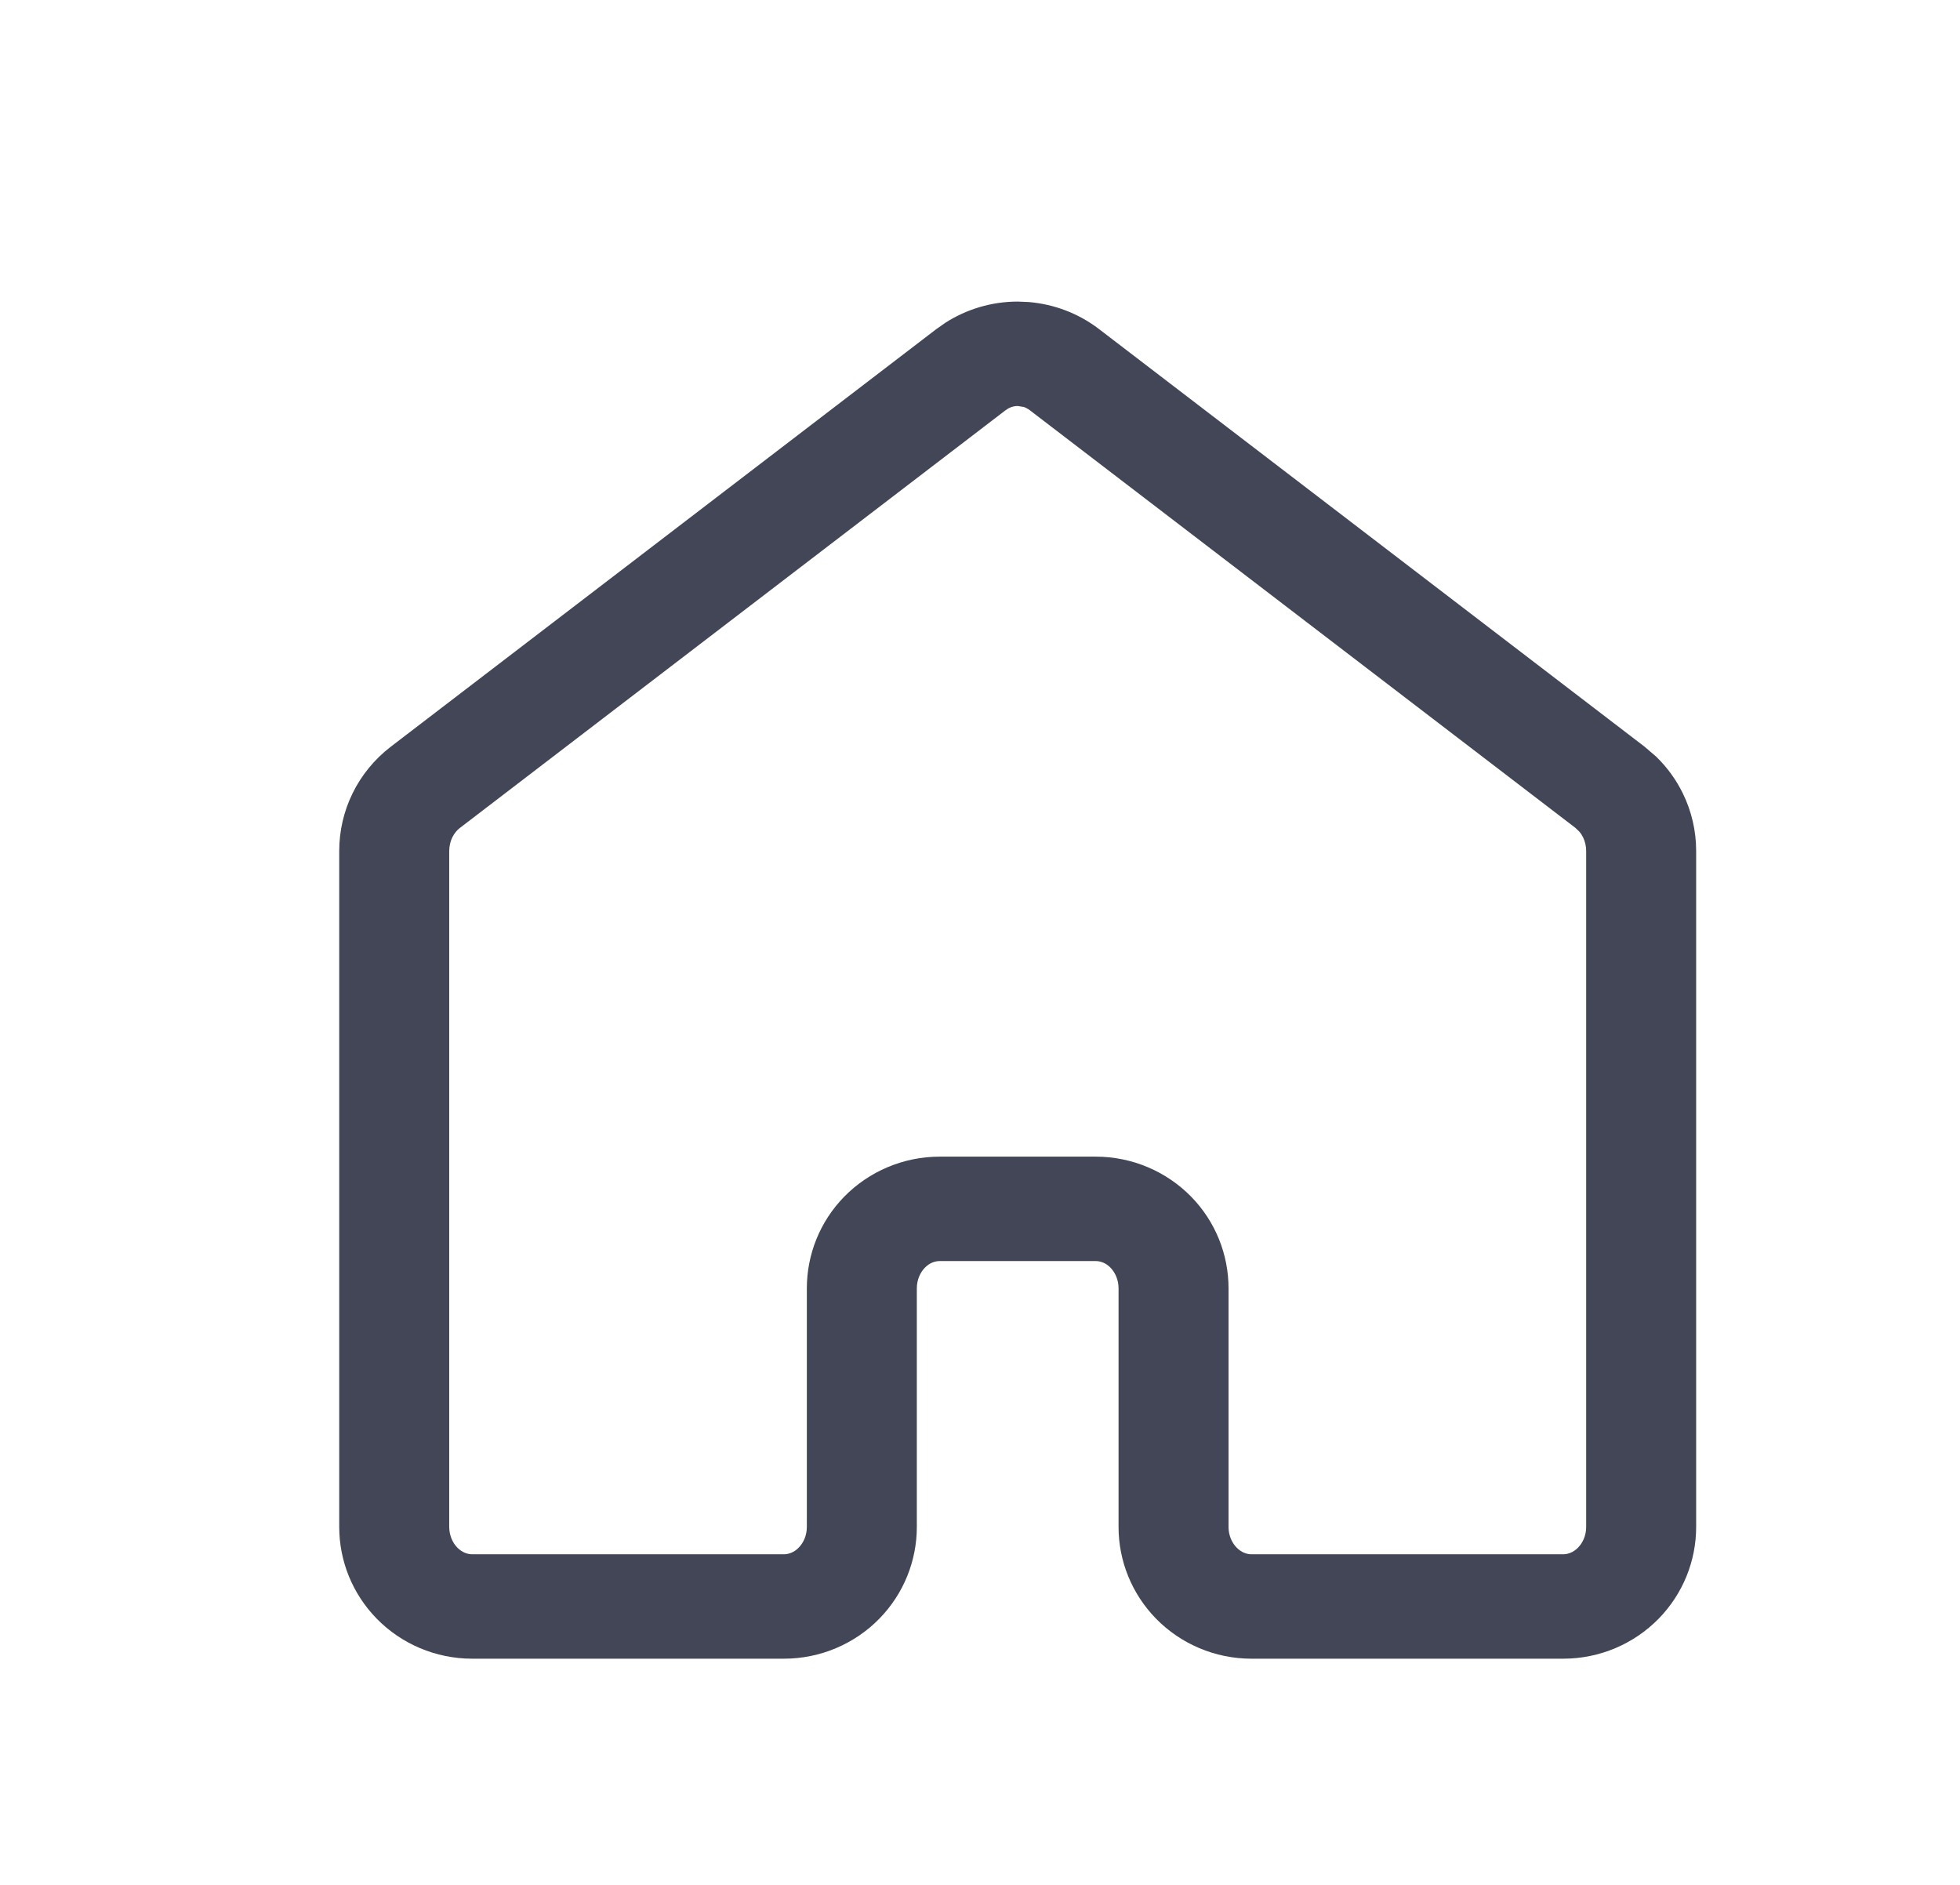 <svg width="26" height="25" viewBox="0 0 26 25" fill="none" xmlns="http://www.w3.org/2000/svg">
<path d="M21.041 11.286C21.041 11.221 21.026 11.16 21 11.106C20.987 11.079 20.971 11.055 20.954 11.034L20.899 10.981L13.662 5.442C13.636 5.422 13.608 5.407 13.581 5.398L13.5 5.385C13.461 5.385 13.419 5.394 13.378 5.416L13.338 5.442L6.101 10.981C6.062 11.01 6.027 11.053 6 11.106C5.974 11.16 5.96 11.221 5.959 11.286V20.253C5.96 20.365 6.003 20.462 6.067 20.527C6.129 20.59 6.201 20.615 6.264 20.615H10.399C10.461 20.615 10.534 20.59 10.595 20.527C10.659 20.462 10.703 20.365 10.703 20.253V17.088C10.703 16.64 10.876 16.201 11.201 15.87C11.527 15.538 11.981 15.341 12.466 15.341H14.534C15.019 15.341 15.473 15.538 15.799 15.87C16.124 16.201 16.297 16.64 16.297 17.088V20.253C16.297 20.365 16.341 20.462 16.405 20.527C16.466 20.59 16.539 20.615 16.601 20.615H20.736C20.799 20.615 20.871 20.59 20.933 20.527C20.997 20.462 21.041 20.365 21.041 20.253V11.286ZM22.5 20.253C22.5 20.701 22.326 21.139 22.002 21.47C21.676 21.803 21.222 22 20.736 22H16.601C16.116 22 15.662 21.803 15.336 21.47C15.012 21.139 14.838 20.701 14.838 20.253V17.088C14.838 16.976 14.794 16.878 14.73 16.813C14.669 16.75 14.597 16.726 14.534 16.726H12.466C12.403 16.726 12.331 16.75 12.27 16.813C12.206 16.878 12.162 16.976 12.162 17.088V20.253C12.162 20.701 11.988 21.139 11.664 21.47C11.338 21.803 10.884 22 10.399 22H6.264C5.778 22 5.324 21.803 4.998 21.47C4.674 21.139 4.5 20.701 4.5 20.253V11.286C4.5 11.022 4.56 10.761 4.677 10.522C4.794 10.283 4.967 10.07 5.185 9.903L12.422 4.364L12.539 4.282C12.821 4.101 13.154 4 13.5 4L13.647 4.006C13.989 4.035 14.312 4.16 14.578 4.364L21.815 9.903L21.97 10.036C22.116 10.178 22.235 10.342 22.323 10.522C22.44 10.761 22.5 11.022 22.5 11.286V20.253Z" fill="#434656"/>
</svg>
